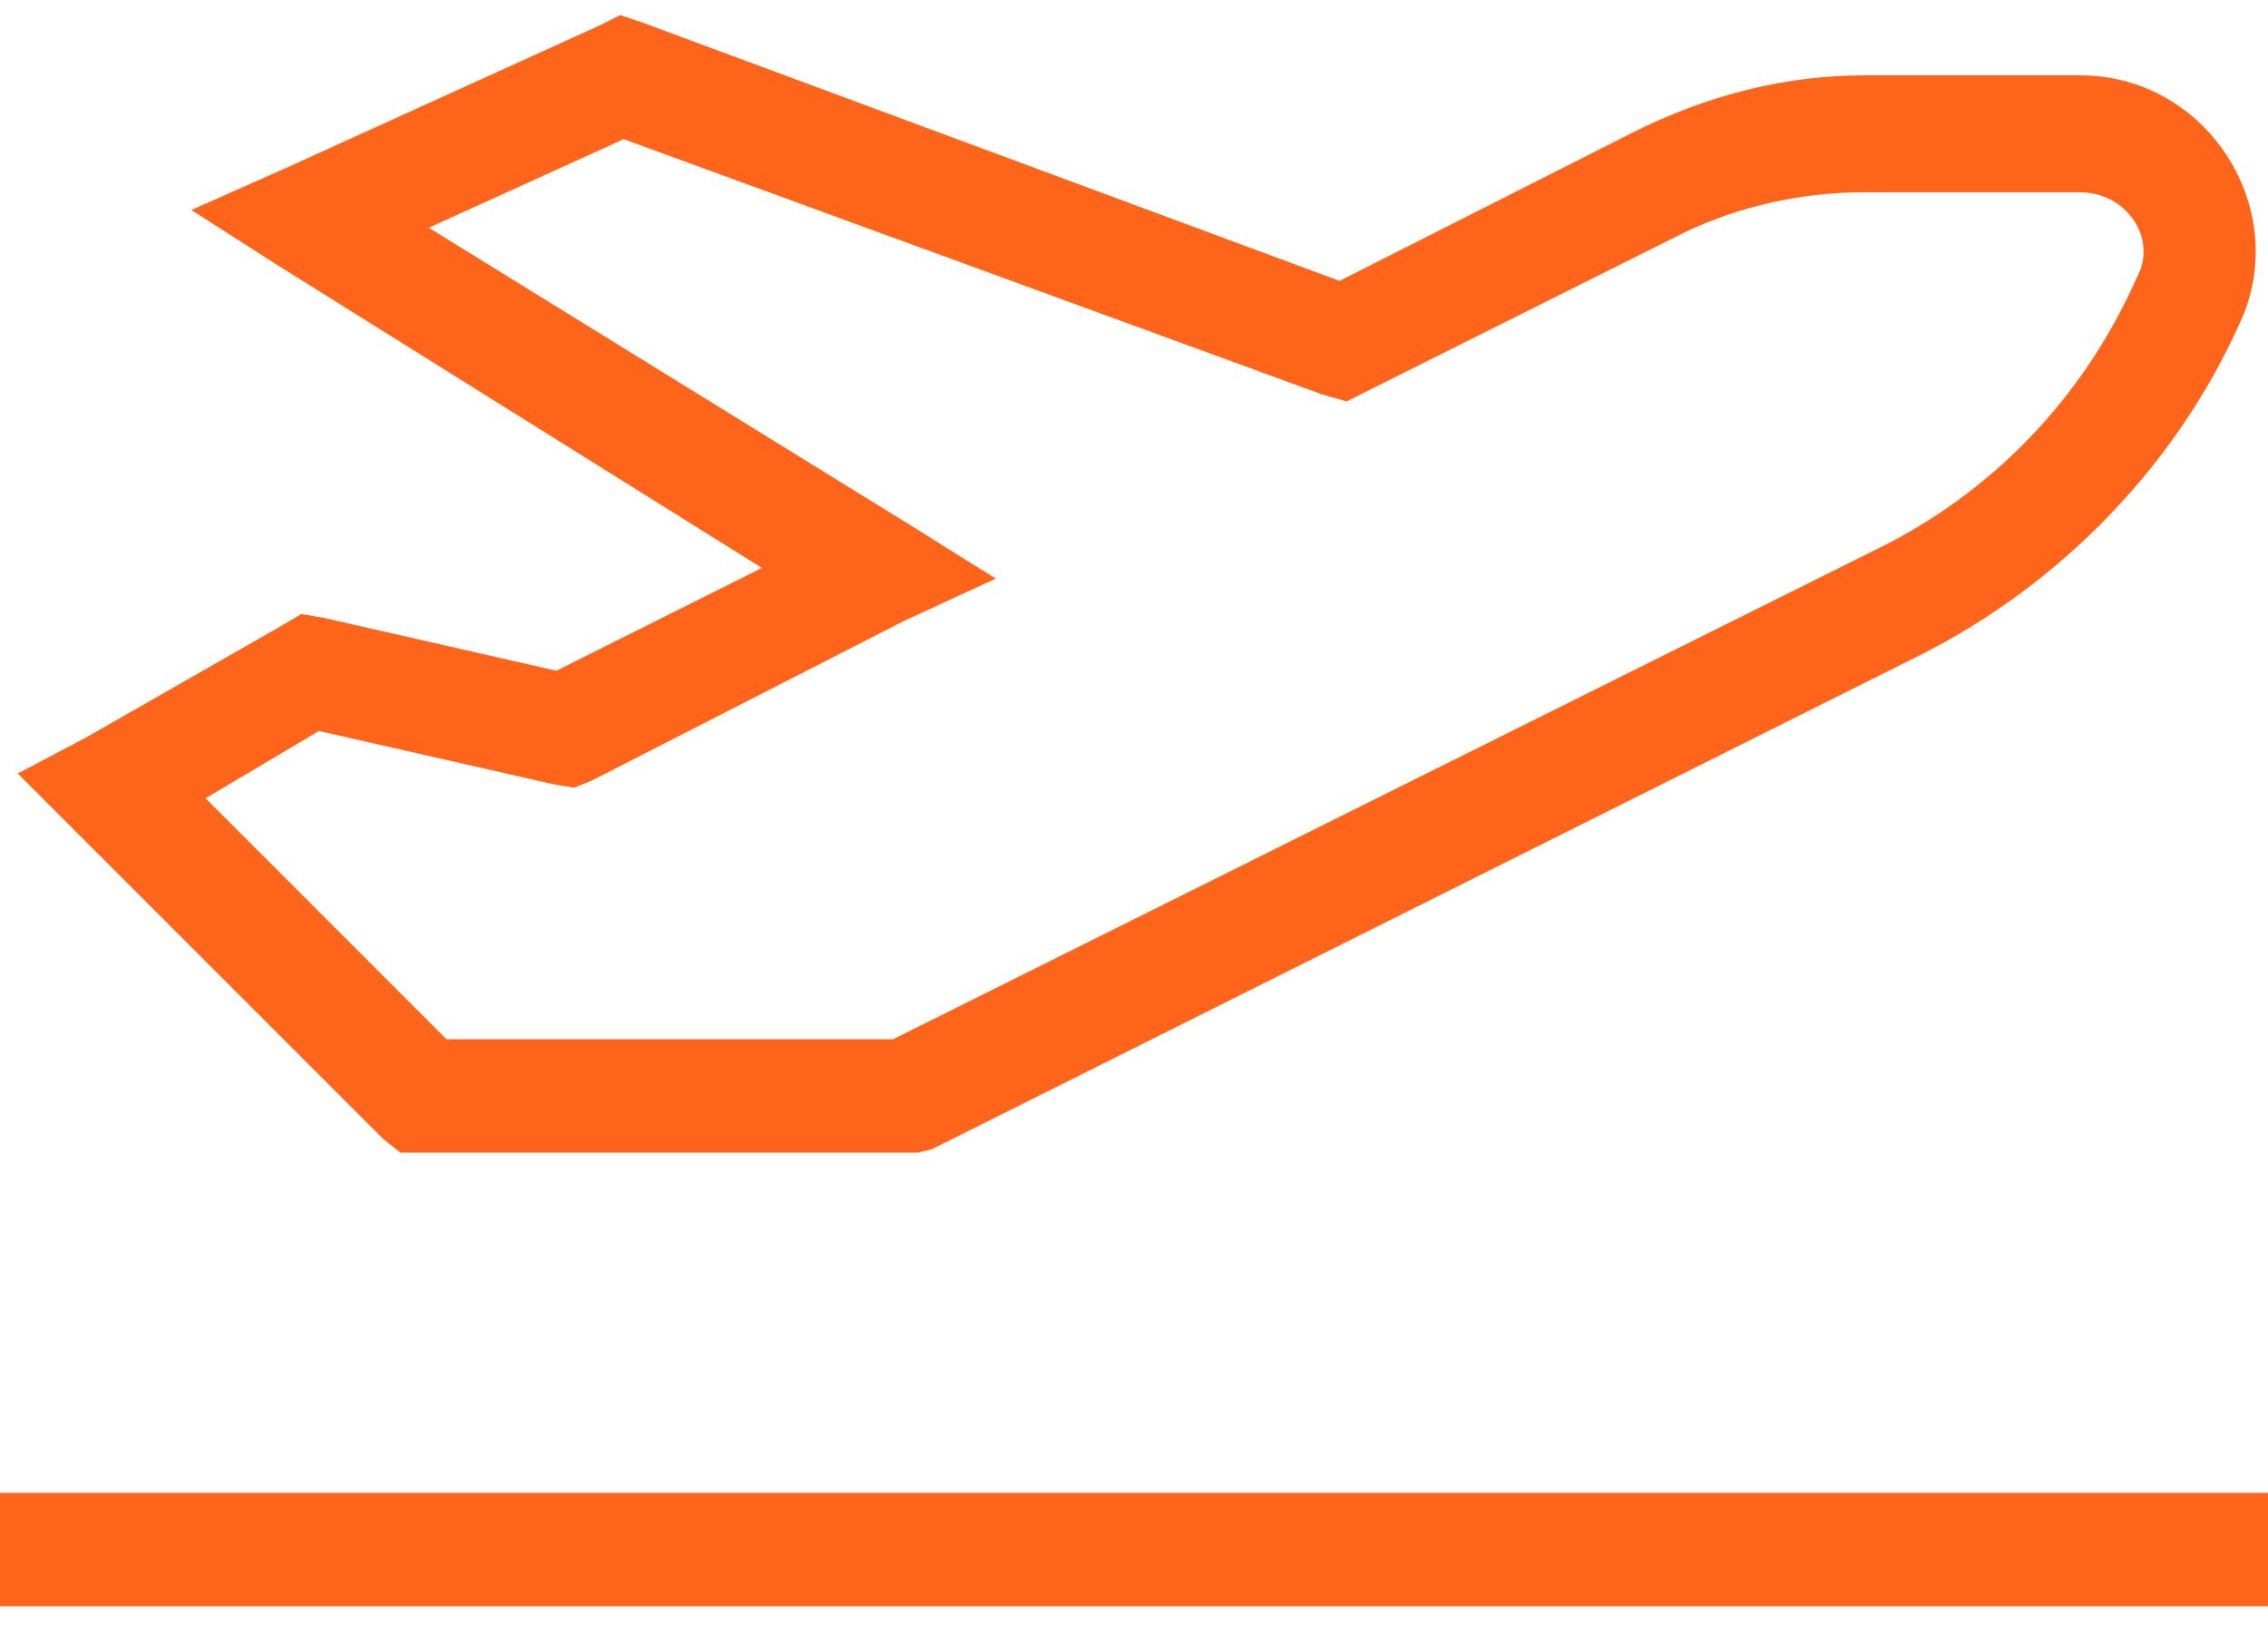 <svg width="75" height="54" viewBox="0 0 75 54" fill="none" xmlns="http://www.w3.org/2000/svg">
<path d="M21.211 0.734L44.297 9.289L54.023 4.367C56.367 3.195 58.945 2.492 61.641 2.492H68.789C73.008 2.492 75.82 6.945 74.062 10.695C71.953 15.383 68.203 19.25 63.633 21.594L30.82 38L30.352 38.117H13.242L12.656 37.648L0.586 25.578L2.812 24.406L9.375 20.656L9.961 20.305L10.664 20.422L18.398 22.18L25.195 18.781L9.258 8.82L6.328 6.945L9.492 5.539L19.805 0.852L20.508 0.5L21.211 0.734ZM14.18 7.531L30.117 17.375L32.93 19.133L29.883 20.539L19.57 25.812L18.984 26.047L18.281 25.93L10.547 24.172L6.797 26.398L14.766 34.367H29.531L61.992 18.195C65.859 16.32 68.906 13.156 70.664 9.172C71.367 7.883 70.312 6.359 68.789 6.359H61.641C59.531 6.359 57.539 6.828 55.781 7.648L44.531 13.273L43.711 13.039L20.625 4.602L14.18 7.531ZM75 49.367V53.117H0V49.367H75Z" fill="#FE651A"/>
</svg>
